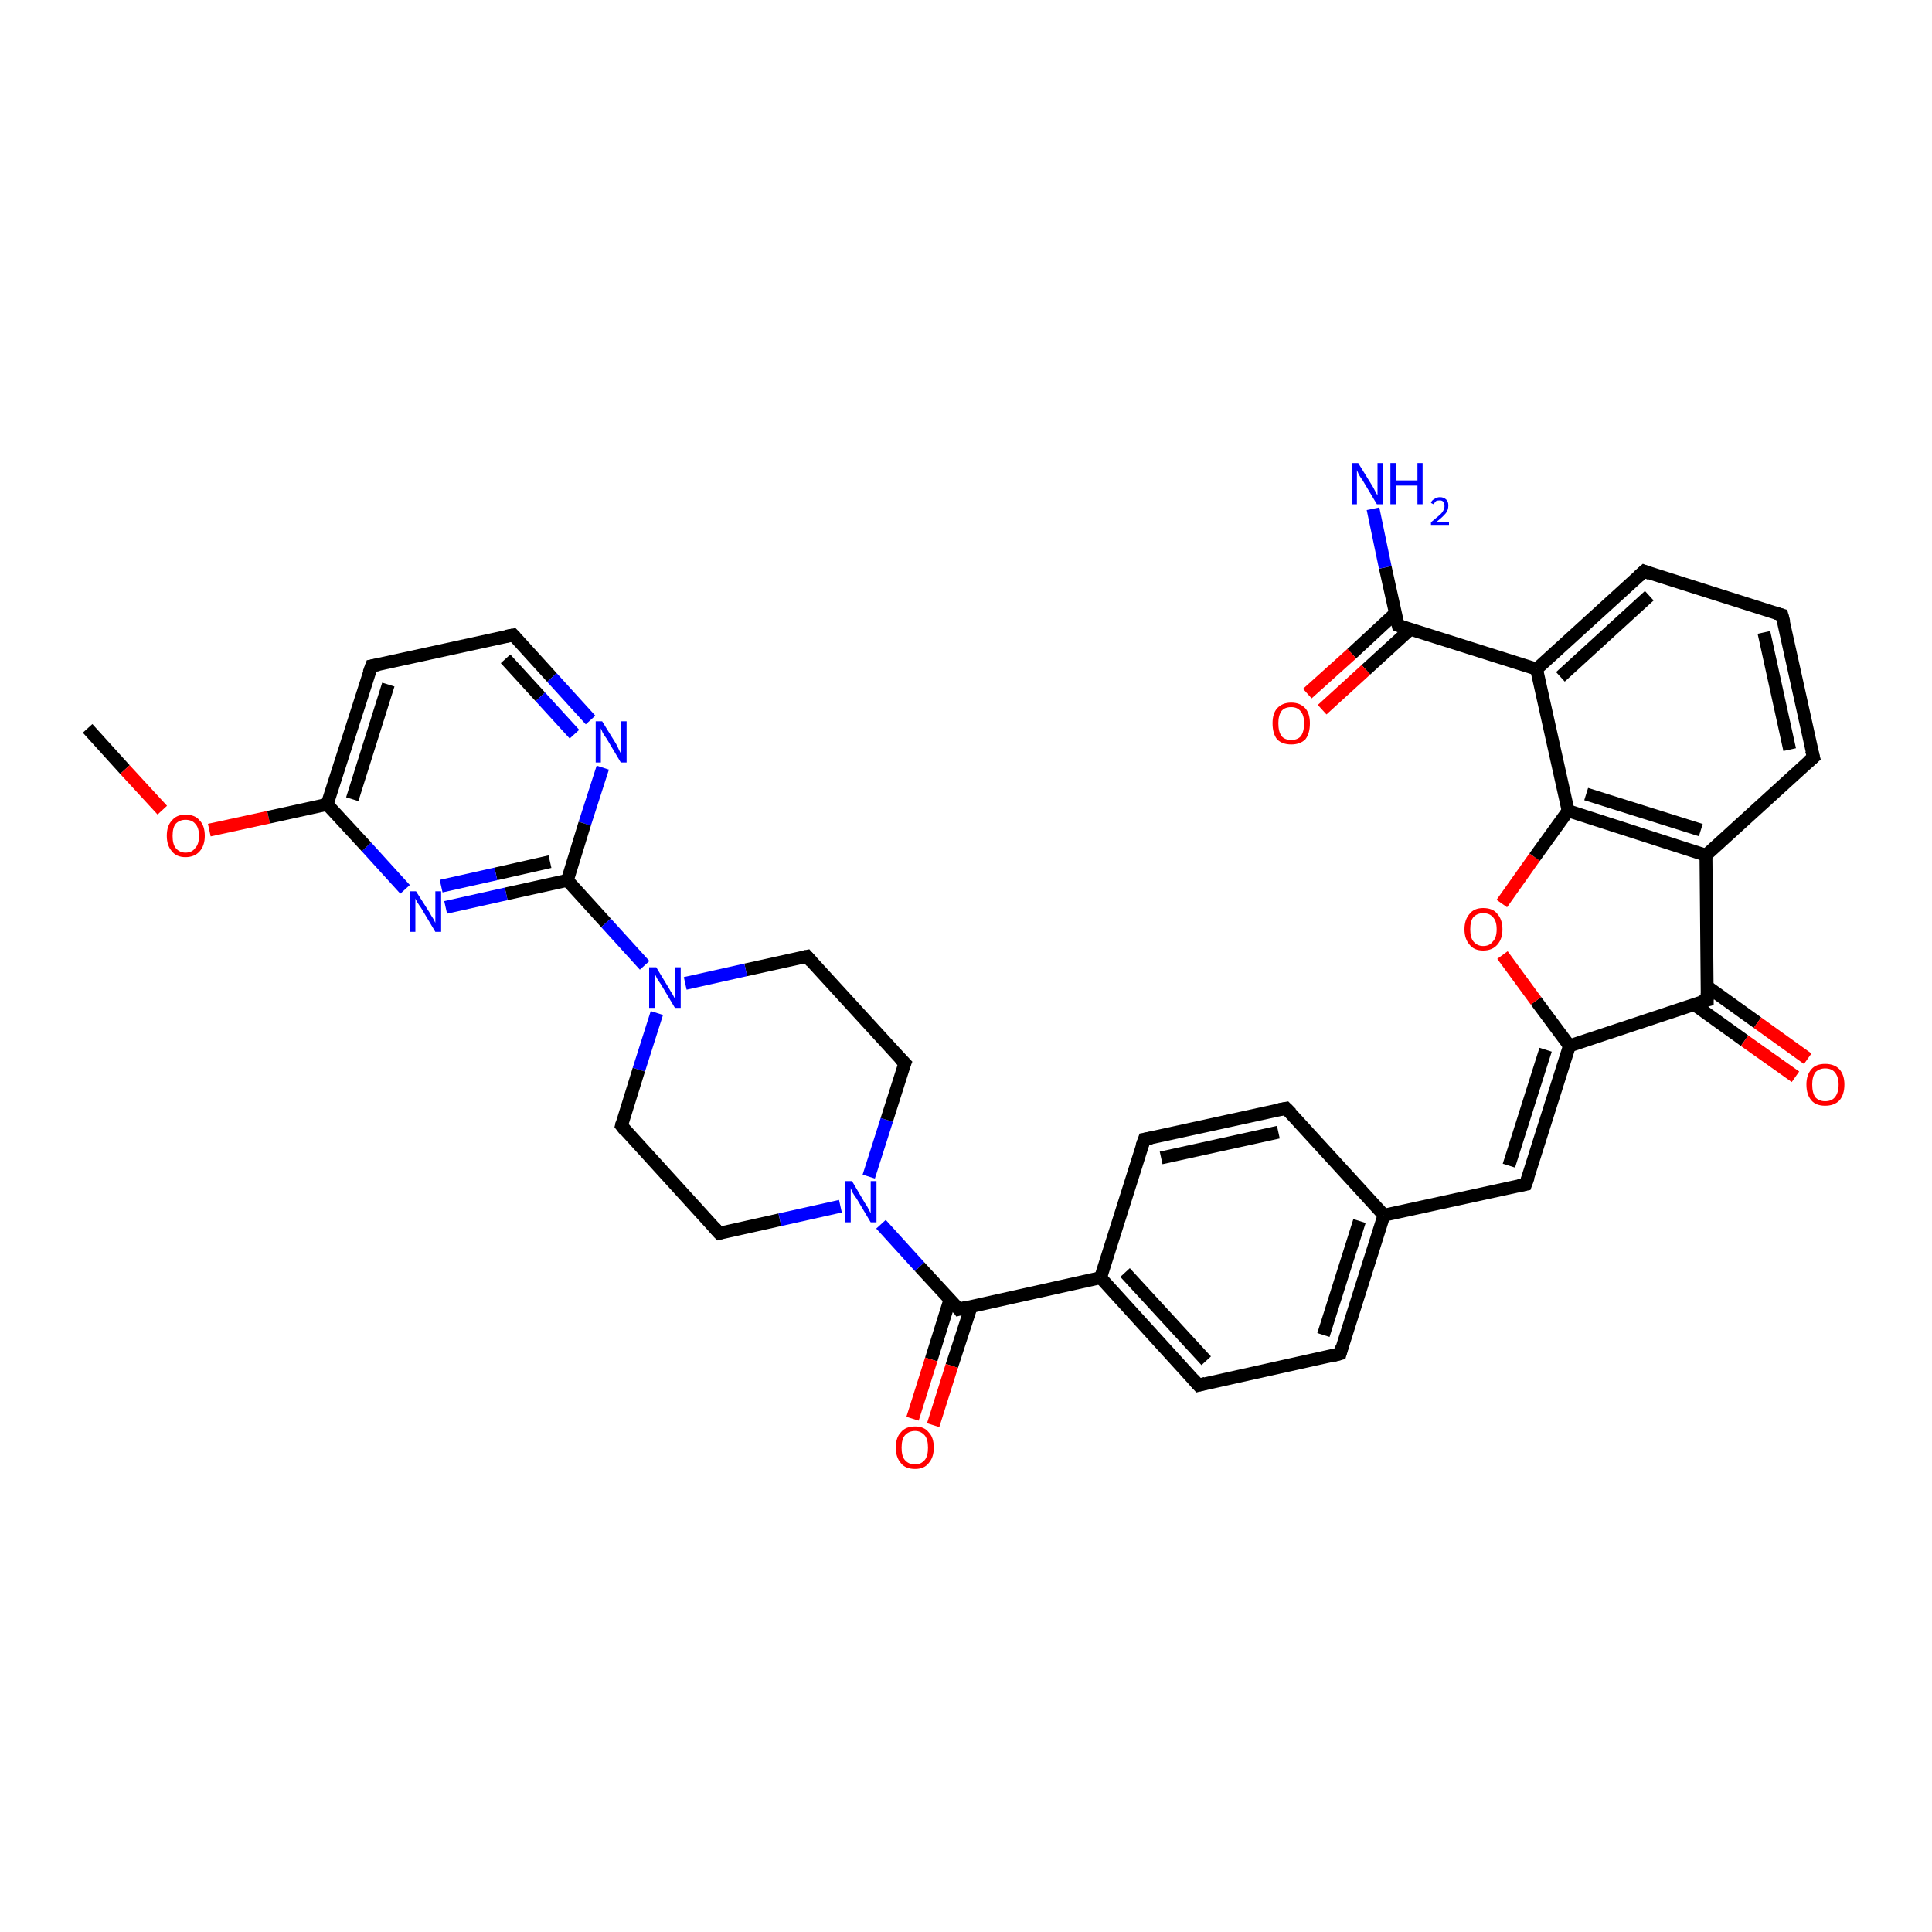 <?xml version='1.0' encoding='iso-8859-1'?>
<svg version='1.1' baseProfile='full'
              xmlns='http://www.w3.org/2000/svg'
                      xmlns:rdkit='http://www.rdkit.org/xml'
                      xmlns:xlink='http://www.w3.org/1999/xlink'
                  xml:space='preserve'
width='300px' height='300px' viewBox='0 0 300 300'>
<!-- END OF HEADER -->
<rect style='opacity:1.0;fill:#FFFFFF;stroke:none' width='300.0' height='300.0' x='0.0' y='0.0'> </rect>
<path class='bond-0 atom-0 atom-1' d='M 13.6,113.1 L 19.4,119.5' style='fill:none;fill-rule:evenodd;stroke:#000000;stroke-width:2.0px;stroke-linecap:butt;stroke-linejoin:miter;stroke-opacity:1' />
<path class='bond-0 atom-0 atom-1' d='M 19.4,119.5 L 25.2,125.8' style='fill:none;fill-rule:evenodd;stroke:#FF0000;stroke-width:2.0px;stroke-linecap:butt;stroke-linejoin:miter;stroke-opacity:1' />
<path class='bond-1 atom-1 atom-2' d='M 32.5,128.9 L 41.7,126.9' style='fill:none;fill-rule:evenodd;stroke:#FF0000;stroke-width:2.0px;stroke-linecap:butt;stroke-linejoin:miter;stroke-opacity:1' />
<path class='bond-1 atom-1 atom-2' d='M 41.7,126.9 L 50.8,124.9' style='fill:none;fill-rule:evenodd;stroke:#000000;stroke-width:2.0px;stroke-linecap:butt;stroke-linejoin:miter;stroke-opacity:1' />
<path class='bond-2 atom-2 atom-3' d='M 50.8,124.9 L 57.7,103.4' style='fill:none;fill-rule:evenodd;stroke:#000000;stroke-width:2.0px;stroke-linecap:butt;stroke-linejoin:miter;stroke-opacity:1' />
<path class='bond-2 atom-2 atom-3' d='M 54.7,124.1 L 60.3,106.3' style='fill:none;fill-rule:evenodd;stroke:#000000;stroke-width:2.0px;stroke-linecap:butt;stroke-linejoin:miter;stroke-opacity:1' />
<path class='bond-3 atom-3 atom-4' d='M 57.7,103.4 L 79.7,98.6' style='fill:none;fill-rule:evenodd;stroke:#000000;stroke-width:2.0px;stroke-linecap:butt;stroke-linejoin:miter;stroke-opacity:1' />
<path class='bond-4 atom-4 atom-5' d='M 79.7,98.6 L 85.7,105.2' style='fill:none;fill-rule:evenodd;stroke:#000000;stroke-width:2.0px;stroke-linecap:butt;stroke-linejoin:miter;stroke-opacity:1' />
<path class='bond-4 atom-4 atom-5' d='M 85.7,105.2 L 91.7,111.8' style='fill:none;fill-rule:evenodd;stroke:#0000FF;stroke-width:2.0px;stroke-linecap:butt;stroke-linejoin:miter;stroke-opacity:1' />
<path class='bond-4 atom-4 atom-5' d='M 78.5,102.3 L 83.9,108.2' style='fill:none;fill-rule:evenodd;stroke:#000000;stroke-width:2.0px;stroke-linecap:butt;stroke-linejoin:miter;stroke-opacity:1' />
<path class='bond-4 atom-4 atom-5' d='M 83.9,108.2 L 89.2,114.0' style='fill:none;fill-rule:evenodd;stroke:#0000FF;stroke-width:2.0px;stroke-linecap:butt;stroke-linejoin:miter;stroke-opacity:1' />
<path class='bond-5 atom-5 atom-6' d='M 93.6,119.2 L 90.8,127.9' style='fill:none;fill-rule:evenodd;stroke:#0000FF;stroke-width:2.0px;stroke-linecap:butt;stroke-linejoin:miter;stroke-opacity:1' />
<path class='bond-5 atom-5 atom-6' d='M 90.8,127.9 L 88.1,136.7' style='fill:none;fill-rule:evenodd;stroke:#000000;stroke-width:2.0px;stroke-linecap:butt;stroke-linejoin:miter;stroke-opacity:1' />
<path class='bond-6 atom-6 atom-7' d='M 88.1,136.7 L 78.6,138.8' style='fill:none;fill-rule:evenodd;stroke:#000000;stroke-width:2.0px;stroke-linecap:butt;stroke-linejoin:miter;stroke-opacity:1' />
<path class='bond-6 atom-6 atom-7' d='M 78.6,138.8 L 69.2,140.9' style='fill:none;fill-rule:evenodd;stroke:#0000FF;stroke-width:2.0px;stroke-linecap:butt;stroke-linejoin:miter;stroke-opacity:1' />
<path class='bond-6 atom-6 atom-7' d='M 85.4,133.8 L 77.0,135.7' style='fill:none;fill-rule:evenodd;stroke:#000000;stroke-width:2.0px;stroke-linecap:butt;stroke-linejoin:miter;stroke-opacity:1' />
<path class='bond-6 atom-6 atom-7' d='M 77.0,135.7 L 68.5,137.6' style='fill:none;fill-rule:evenodd;stroke:#0000FF;stroke-width:2.0px;stroke-linecap:butt;stroke-linejoin:miter;stroke-opacity:1' />
<path class='bond-7 atom-6 atom-8' d='M 88.1,136.7 L 94.1,143.3' style='fill:none;fill-rule:evenodd;stroke:#000000;stroke-width:2.0px;stroke-linecap:butt;stroke-linejoin:miter;stroke-opacity:1' />
<path class='bond-7 atom-6 atom-8' d='M 94.1,143.3 L 100.1,149.9' style='fill:none;fill-rule:evenodd;stroke:#0000FF;stroke-width:2.0px;stroke-linecap:butt;stroke-linejoin:miter;stroke-opacity:1' />
<path class='bond-8 atom-8 atom-9' d='M 102.0,157.3 L 99.2,166.1' style='fill:none;fill-rule:evenodd;stroke:#0000FF;stroke-width:2.0px;stroke-linecap:butt;stroke-linejoin:miter;stroke-opacity:1' />
<path class='bond-8 atom-8 atom-9' d='M 99.2,166.1 L 96.5,174.8' style='fill:none;fill-rule:evenodd;stroke:#000000;stroke-width:2.0px;stroke-linecap:butt;stroke-linejoin:miter;stroke-opacity:1' />
<path class='bond-9 atom-9 atom-10' d='M 96.5,174.8 L 111.7,191.5' style='fill:none;fill-rule:evenodd;stroke:#000000;stroke-width:2.0px;stroke-linecap:butt;stroke-linejoin:miter;stroke-opacity:1' />
<path class='bond-10 atom-10 atom-11' d='M 111.7,191.5 L 121.1,189.4' style='fill:none;fill-rule:evenodd;stroke:#000000;stroke-width:2.0px;stroke-linecap:butt;stroke-linejoin:miter;stroke-opacity:1' />
<path class='bond-10 atom-10 atom-11' d='M 121.1,189.4 L 130.5,187.3' style='fill:none;fill-rule:evenodd;stroke:#0000FF;stroke-width:2.0px;stroke-linecap:butt;stroke-linejoin:miter;stroke-opacity:1' />
<path class='bond-11 atom-11 atom-12' d='M 134.9,182.7 L 137.7,173.9' style='fill:none;fill-rule:evenodd;stroke:#0000FF;stroke-width:2.0px;stroke-linecap:butt;stroke-linejoin:miter;stroke-opacity:1' />
<path class='bond-11 atom-11 atom-12' d='M 137.7,173.9 L 140.5,165.1' style='fill:none;fill-rule:evenodd;stroke:#000000;stroke-width:2.0px;stroke-linecap:butt;stroke-linejoin:miter;stroke-opacity:1' />
<path class='bond-12 atom-12 atom-13' d='M 140.5,165.1 L 125.3,148.5' style='fill:none;fill-rule:evenodd;stroke:#000000;stroke-width:2.0px;stroke-linecap:butt;stroke-linejoin:miter;stroke-opacity:1' />
<path class='bond-13 atom-11 atom-14' d='M 136.8,190.1 L 142.8,196.7' style='fill:none;fill-rule:evenodd;stroke:#0000FF;stroke-width:2.0px;stroke-linecap:butt;stroke-linejoin:miter;stroke-opacity:1' />
<path class='bond-13 atom-11 atom-14' d='M 142.8,196.7 L 148.9,203.3' style='fill:none;fill-rule:evenodd;stroke:#000000;stroke-width:2.0px;stroke-linecap:butt;stroke-linejoin:miter;stroke-opacity:1' />
<path class='bond-14 atom-14 atom-15' d='M 147.5,201.8 L 144.6,211.1' style='fill:none;fill-rule:evenodd;stroke:#000000;stroke-width:2.0px;stroke-linecap:butt;stroke-linejoin:miter;stroke-opacity:1' />
<path class='bond-14 atom-14 atom-15' d='M 144.6,211.1 L 141.7,220.3' style='fill:none;fill-rule:evenodd;stroke:#FF0000;stroke-width:2.0px;stroke-linecap:butt;stroke-linejoin:miter;stroke-opacity:1' />
<path class='bond-14 atom-14 atom-15' d='M 150.8,202.9 L 147.8,212.1' style='fill:none;fill-rule:evenodd;stroke:#000000;stroke-width:2.0px;stroke-linecap:butt;stroke-linejoin:miter;stroke-opacity:1' />
<path class='bond-14 atom-14 atom-15' d='M 147.8,212.1 L 144.9,221.3' style='fill:none;fill-rule:evenodd;stroke:#FF0000;stroke-width:2.0px;stroke-linecap:butt;stroke-linejoin:miter;stroke-opacity:1' />
<path class='bond-15 atom-14 atom-16' d='M 148.9,203.3 L 170.9,198.4' style='fill:none;fill-rule:evenodd;stroke:#000000;stroke-width:2.0px;stroke-linecap:butt;stroke-linejoin:miter;stroke-opacity:1' />
<path class='bond-16 atom-16 atom-17' d='M 170.9,198.4 L 186.1,215.1' style='fill:none;fill-rule:evenodd;stroke:#000000;stroke-width:2.0px;stroke-linecap:butt;stroke-linejoin:miter;stroke-opacity:1' />
<path class='bond-16 atom-16 atom-17' d='M 174.7,197.6 L 187.3,211.3' style='fill:none;fill-rule:evenodd;stroke:#000000;stroke-width:2.0px;stroke-linecap:butt;stroke-linejoin:miter;stroke-opacity:1' />
<path class='bond-17 atom-17 atom-18' d='M 186.1,215.1 L 208.1,210.2' style='fill:none;fill-rule:evenodd;stroke:#000000;stroke-width:2.0px;stroke-linecap:butt;stroke-linejoin:miter;stroke-opacity:1' />
<path class='bond-18 atom-18 atom-19' d='M 208.1,210.2 L 214.9,188.7' style='fill:none;fill-rule:evenodd;stroke:#000000;stroke-width:2.0px;stroke-linecap:butt;stroke-linejoin:miter;stroke-opacity:1' />
<path class='bond-18 atom-18 atom-19' d='M 205.5,207.3 L 211.1,189.6' style='fill:none;fill-rule:evenodd;stroke:#000000;stroke-width:2.0px;stroke-linecap:butt;stroke-linejoin:miter;stroke-opacity:1' />
<path class='bond-19 atom-19 atom-20' d='M 214.9,188.7 L 236.9,183.9' style='fill:none;fill-rule:evenodd;stroke:#000000;stroke-width:2.0px;stroke-linecap:butt;stroke-linejoin:miter;stroke-opacity:1' />
<path class='bond-20 atom-20 atom-21' d='M 236.9,183.9 L 243.7,162.4' style='fill:none;fill-rule:evenodd;stroke:#000000;stroke-width:2.0px;stroke-linecap:butt;stroke-linejoin:miter;stroke-opacity:1' />
<path class='bond-20 atom-20 atom-21' d='M 234.3,181.0 L 240.0,163.0' style='fill:none;fill-rule:evenodd;stroke:#000000;stroke-width:2.0px;stroke-linecap:butt;stroke-linejoin:miter;stroke-opacity:1' />
<path class='bond-21 atom-21 atom-22' d='M 243.7,162.4 L 238.5,155.4' style='fill:none;fill-rule:evenodd;stroke:#000000;stroke-width:2.0px;stroke-linecap:butt;stroke-linejoin:miter;stroke-opacity:1' />
<path class='bond-21 atom-21 atom-22' d='M 238.5,155.4 L 233.3,148.3' style='fill:none;fill-rule:evenodd;stroke:#FF0000;stroke-width:2.0px;stroke-linecap:butt;stroke-linejoin:miter;stroke-opacity:1' />
<path class='bond-22 atom-22 atom-23' d='M 233.2,140.3 L 238.3,133.1' style='fill:none;fill-rule:evenodd;stroke:#FF0000;stroke-width:2.0px;stroke-linecap:butt;stroke-linejoin:miter;stroke-opacity:1' />
<path class='bond-22 atom-22 atom-23' d='M 238.3,133.1 L 243.5,125.9' style='fill:none;fill-rule:evenodd;stroke:#000000;stroke-width:2.0px;stroke-linecap:butt;stroke-linejoin:miter;stroke-opacity:1' />
<path class='bond-23 atom-23 atom-24' d='M 243.5,125.9 L 264.9,132.8' style='fill:none;fill-rule:evenodd;stroke:#000000;stroke-width:2.0px;stroke-linecap:butt;stroke-linejoin:miter;stroke-opacity:1' />
<path class='bond-23 atom-23 atom-24' d='M 246.3,123.3 L 264.1,128.9' style='fill:none;fill-rule:evenodd;stroke:#000000;stroke-width:2.0px;stroke-linecap:butt;stroke-linejoin:miter;stroke-opacity:1' />
<path class='bond-24 atom-24 atom-25' d='M 264.9,132.8 L 281.6,117.6' style='fill:none;fill-rule:evenodd;stroke:#000000;stroke-width:2.0px;stroke-linecap:butt;stroke-linejoin:miter;stroke-opacity:1' />
<path class='bond-25 atom-25 atom-26' d='M 281.6,117.6 L 276.7,95.5' style='fill:none;fill-rule:evenodd;stroke:#000000;stroke-width:2.0px;stroke-linecap:butt;stroke-linejoin:miter;stroke-opacity:1' />
<path class='bond-25 atom-25 atom-26' d='M 277.9,116.4 L 273.9,98.2' style='fill:none;fill-rule:evenodd;stroke:#000000;stroke-width:2.0px;stroke-linecap:butt;stroke-linejoin:miter;stroke-opacity:1' />
<path class='bond-26 atom-26 atom-27' d='M 276.7,95.5 L 255.3,88.7' style='fill:none;fill-rule:evenodd;stroke:#000000;stroke-width:2.0px;stroke-linecap:butt;stroke-linejoin:miter;stroke-opacity:1' />
<path class='bond-27 atom-27 atom-28' d='M 255.3,88.7 L 238.6,103.9' style='fill:none;fill-rule:evenodd;stroke:#000000;stroke-width:2.0px;stroke-linecap:butt;stroke-linejoin:miter;stroke-opacity:1' />
<path class='bond-27 atom-27 atom-28' d='M 256.1,92.5 L 242.3,105.1' style='fill:none;fill-rule:evenodd;stroke:#000000;stroke-width:2.0px;stroke-linecap:butt;stroke-linejoin:miter;stroke-opacity:1' />
<path class='bond-28 atom-28 atom-29' d='M 238.6,103.9 L 217.1,97.1' style='fill:none;fill-rule:evenodd;stroke:#000000;stroke-width:2.0px;stroke-linecap:butt;stroke-linejoin:miter;stroke-opacity:1' />
<path class='bond-29 atom-29 atom-30' d='M 217.1,97.1 L 215.1,88.1' style='fill:none;fill-rule:evenodd;stroke:#000000;stroke-width:2.0px;stroke-linecap:butt;stroke-linejoin:miter;stroke-opacity:1' />
<path class='bond-29 atom-29 atom-30' d='M 215.1,88.1 L 213.2,79.0' style='fill:none;fill-rule:evenodd;stroke:#0000FF;stroke-width:2.0px;stroke-linecap:butt;stroke-linejoin:miter;stroke-opacity:1' />
<path class='bond-30 atom-29 atom-31' d='M 216.7,95.2 L 209.9,101.5' style='fill:none;fill-rule:evenodd;stroke:#000000;stroke-width:2.0px;stroke-linecap:butt;stroke-linejoin:miter;stroke-opacity:1' />
<path class='bond-30 atom-29 atom-31' d='M 209.9,101.5 L 203.0,107.7' style='fill:none;fill-rule:evenodd;stroke:#FF0000;stroke-width:2.0px;stroke-linecap:butt;stroke-linejoin:miter;stroke-opacity:1' />
<path class='bond-30 atom-29 atom-31' d='M 219.0,97.7 L 212.1,104.0' style='fill:none;fill-rule:evenodd;stroke:#000000;stroke-width:2.0px;stroke-linecap:butt;stroke-linejoin:miter;stroke-opacity:1' />
<path class='bond-30 atom-29 atom-31' d='M 212.1,104.0 L 205.3,110.2' style='fill:none;fill-rule:evenodd;stroke:#FF0000;stroke-width:2.0px;stroke-linecap:butt;stroke-linejoin:miter;stroke-opacity:1' />
<path class='bond-31 atom-24 atom-32' d='M 264.9,132.8 L 265.1,155.3' style='fill:none;fill-rule:evenodd;stroke:#000000;stroke-width:2.0px;stroke-linecap:butt;stroke-linejoin:miter;stroke-opacity:1' />
<path class='bond-32 atom-32 atom-33' d='M 263.1,156.0 L 270.9,161.6' style='fill:none;fill-rule:evenodd;stroke:#000000;stroke-width:2.0px;stroke-linecap:butt;stroke-linejoin:miter;stroke-opacity:1' />
<path class='bond-32 atom-32 atom-33' d='M 270.9,161.6 L 278.8,167.2' style='fill:none;fill-rule:evenodd;stroke:#FF0000;stroke-width:2.0px;stroke-linecap:butt;stroke-linejoin:miter;stroke-opacity:1' />
<path class='bond-32 atom-32 atom-33' d='M 265.1,153.2 L 272.9,158.8' style='fill:none;fill-rule:evenodd;stroke:#000000;stroke-width:2.0px;stroke-linecap:butt;stroke-linejoin:miter;stroke-opacity:1' />
<path class='bond-32 atom-32 atom-33' d='M 272.9,158.8 L 280.7,164.4' style='fill:none;fill-rule:evenodd;stroke:#FF0000;stroke-width:2.0px;stroke-linecap:butt;stroke-linejoin:miter;stroke-opacity:1' />
<path class='bond-33 atom-19 atom-34' d='M 214.9,188.7 L 199.7,172.1' style='fill:none;fill-rule:evenodd;stroke:#000000;stroke-width:2.0px;stroke-linecap:butt;stroke-linejoin:miter;stroke-opacity:1' />
<path class='bond-34 atom-34 atom-35' d='M 199.7,172.1 L 177.7,176.9' style='fill:none;fill-rule:evenodd;stroke:#000000;stroke-width:2.0px;stroke-linecap:butt;stroke-linejoin:miter;stroke-opacity:1' />
<path class='bond-34 atom-34 atom-35' d='M 198.5,175.8 L 180.3,179.8' style='fill:none;fill-rule:evenodd;stroke:#000000;stroke-width:2.0px;stroke-linecap:butt;stroke-linejoin:miter;stroke-opacity:1' />
<path class='bond-35 atom-7 atom-2' d='M 62.9,138.1 L 56.9,131.5' style='fill:none;fill-rule:evenodd;stroke:#0000FF;stroke-width:2.0px;stroke-linecap:butt;stroke-linejoin:miter;stroke-opacity:1' />
<path class='bond-35 atom-7 atom-2' d='M 56.9,131.5 L 50.8,124.9' style='fill:none;fill-rule:evenodd;stroke:#000000;stroke-width:2.0px;stroke-linecap:butt;stroke-linejoin:miter;stroke-opacity:1' />
<path class='bond-36 atom-13 atom-8' d='M 125.3,148.5 L 115.8,150.6' style='fill:none;fill-rule:evenodd;stroke:#000000;stroke-width:2.0px;stroke-linecap:butt;stroke-linejoin:miter;stroke-opacity:1' />
<path class='bond-36 atom-13 atom-8' d='M 115.8,150.6 L 106.4,152.7' style='fill:none;fill-rule:evenodd;stroke:#0000FF;stroke-width:2.0px;stroke-linecap:butt;stroke-linejoin:miter;stroke-opacity:1' />
<path class='bond-37 atom-35 atom-16' d='M 177.7,176.9 L 170.9,198.4' style='fill:none;fill-rule:evenodd;stroke:#000000;stroke-width:2.0px;stroke-linecap:butt;stroke-linejoin:miter;stroke-opacity:1' />
<path class='bond-38 atom-32 atom-21' d='M 265.1,155.3 L 243.7,162.4' style='fill:none;fill-rule:evenodd;stroke:#000000;stroke-width:2.0px;stroke-linecap:butt;stroke-linejoin:miter;stroke-opacity:1' />
<path class='bond-39 atom-28 atom-23' d='M 238.6,103.9 L 243.5,125.9' style='fill:none;fill-rule:evenodd;stroke:#000000;stroke-width:2.0px;stroke-linecap:butt;stroke-linejoin:miter;stroke-opacity:1' />
<path d='M 57.3,104.5 L 57.7,103.4 L 58.8,103.2' style='fill:none;stroke:#000000;stroke-width:2.0px;stroke-linecap:butt;stroke-linejoin:miter;stroke-opacity:1;' />
<path d='M 78.6,98.8 L 79.7,98.6 L 80.0,98.9' style='fill:none;stroke:#000000;stroke-width:2.0px;stroke-linecap:butt;stroke-linejoin:miter;stroke-opacity:1;' />
<path d='M 96.6,174.4 L 96.5,174.8 L 97.2,175.7' style='fill:none;stroke:#000000;stroke-width:2.0px;stroke-linecap:butt;stroke-linejoin:miter;stroke-opacity:1;' />
<path d='M 110.9,190.6 L 111.7,191.5 L 112.1,191.4' style='fill:none;stroke:#000000;stroke-width:2.0px;stroke-linecap:butt;stroke-linejoin:miter;stroke-opacity:1;' />
<path d='M 140.3,165.6 L 140.5,165.1 L 139.7,164.3' style='fill:none;stroke:#000000;stroke-width:2.0px;stroke-linecap:butt;stroke-linejoin:miter;stroke-opacity:1;' />
<path d='M 126.0,149.3 L 125.3,148.5 L 124.8,148.6' style='fill:none;stroke:#000000;stroke-width:2.0px;stroke-linecap:butt;stroke-linejoin:miter;stroke-opacity:1;' />
<path d='M 148.6,202.9 L 148.9,203.3 L 150.0,203.0' style='fill:none;stroke:#000000;stroke-width:2.0px;stroke-linecap:butt;stroke-linejoin:miter;stroke-opacity:1;' />
<path d='M 185.3,214.2 L 186.1,215.1 L 187.2,214.8' style='fill:none;stroke:#000000;stroke-width:2.0px;stroke-linecap:butt;stroke-linejoin:miter;stroke-opacity:1;' />
<path d='M 207.0,210.5 L 208.1,210.2 L 208.4,209.1' style='fill:none;stroke:#000000;stroke-width:2.0px;stroke-linecap:butt;stroke-linejoin:miter;stroke-opacity:1;' />
<path d='M 235.8,184.1 L 236.9,183.9 L 237.3,182.8' style='fill:none;stroke:#000000;stroke-width:2.0px;stroke-linecap:butt;stroke-linejoin:miter;stroke-opacity:1;' />
<path d='M 280.8,118.3 L 281.6,117.6 L 281.3,116.5' style='fill:none;stroke:#000000;stroke-width:2.0px;stroke-linecap:butt;stroke-linejoin:miter;stroke-opacity:1;' />
<path d='M 277.0,96.6 L 276.7,95.5 L 275.7,95.2' style='fill:none;stroke:#000000;stroke-width:2.0px;stroke-linecap:butt;stroke-linejoin:miter;stroke-opacity:1;' />
<path d='M 256.3,89.1 L 255.3,88.7 L 254.4,89.5' style='fill:none;stroke:#000000;stroke-width:2.0px;stroke-linecap:butt;stroke-linejoin:miter;stroke-opacity:1;' />
<path d='M 218.2,97.5 L 217.1,97.1 L 217.0,96.7' style='fill:none;stroke:#000000;stroke-width:2.0px;stroke-linecap:butt;stroke-linejoin:miter;stroke-opacity:1;' />
<path d='M 265.1,154.2 L 265.1,155.3 L 264.0,155.6' style='fill:none;stroke:#000000;stroke-width:2.0px;stroke-linecap:butt;stroke-linejoin:miter;stroke-opacity:1;' />
<path d='M 200.5,172.9 L 199.7,172.1 L 198.6,172.3' style='fill:none;stroke:#000000;stroke-width:2.0px;stroke-linecap:butt;stroke-linejoin:miter;stroke-opacity:1;' />
<path d='M 178.8,176.7 L 177.7,176.9 L 177.3,178.0' style='fill:none;stroke:#000000;stroke-width:2.0px;stroke-linecap:butt;stroke-linejoin:miter;stroke-opacity:1;' />
<path class='atom-1' d='M 25.9 129.8
Q 25.9 128.2, 26.7 127.4
Q 27.4 126.5, 28.8 126.5
Q 30.3 126.5, 31.0 127.4
Q 31.8 128.2, 31.8 129.8
Q 31.8 131.3, 31.0 132.2
Q 30.2 133.1, 28.8 133.1
Q 27.4 133.1, 26.7 132.2
Q 25.9 131.3, 25.9 129.8
M 28.8 132.4
Q 29.8 132.4, 30.3 131.7
Q 30.9 131.1, 30.9 129.8
Q 30.9 128.5, 30.3 127.9
Q 29.8 127.3, 28.8 127.3
Q 27.9 127.3, 27.3 127.9
Q 26.8 128.5, 26.8 129.8
Q 26.8 131.1, 27.3 131.7
Q 27.9 132.4, 28.8 132.4
' fill='#FF0000'/>
<path class='atom-5' d='M 93.5 112.0
L 95.6 115.4
Q 95.8 115.7, 96.1 116.4
Q 96.4 117.0, 96.4 117.0
L 96.4 112.0
L 97.3 112.0
L 97.3 118.4
L 96.4 118.4
L 94.2 114.7
Q 93.9 114.3, 93.6 113.8
Q 93.4 113.3, 93.3 113.1
L 93.3 118.4
L 92.5 118.4
L 92.5 112.0
L 93.5 112.0
' fill='#0000FF'/>
<path class='atom-7' d='M 64.6 138.4
L 66.7 141.7
Q 66.9 142.1, 67.3 142.7
Q 67.6 143.3, 67.6 143.3
L 67.6 138.4
L 68.5 138.4
L 68.5 144.7
L 67.6 144.7
L 65.4 141.0
Q 65.1 140.6, 64.8 140.1
Q 64.5 139.6, 64.5 139.5
L 64.5 144.7
L 63.6 144.7
L 63.6 138.4
L 64.6 138.4
' fill='#0000FF'/>
<path class='atom-8' d='M 101.9 150.2
L 103.9 153.5
Q 104.1 153.9, 104.5 154.5
Q 104.8 155.1, 104.8 155.1
L 104.8 150.2
L 105.7 150.2
L 105.7 156.5
L 104.8 156.5
L 102.6 152.8
Q 102.3 152.4, 102.0 151.9
Q 101.8 151.4, 101.7 151.3
L 101.7 156.5
L 100.8 156.5
L 100.8 150.2
L 101.9 150.2
' fill='#0000FF'/>
<path class='atom-11' d='M 132.3 183.4
L 134.3 186.8
Q 134.6 187.2, 134.9 187.8
Q 135.2 188.4, 135.2 188.4
L 135.2 183.4
L 136.1 183.4
L 136.1 189.8
L 135.2 189.8
L 133.0 186.1
Q 132.7 185.7, 132.4 185.2
Q 132.2 184.7, 132.1 184.5
L 132.1 189.8
L 131.2 189.8
L 131.2 183.4
L 132.3 183.4
' fill='#0000FF'/>
<path class='atom-15' d='M 139.1 224.8
Q 139.1 223.2, 139.9 222.4
Q 140.6 221.5, 142.1 221.5
Q 143.5 221.5, 144.2 222.4
Q 145.0 223.2, 145.0 224.8
Q 145.0 226.3, 144.2 227.2
Q 143.5 228.1, 142.1 228.1
Q 140.6 228.1, 139.9 227.2
Q 139.1 226.3, 139.1 224.8
M 142.1 227.4
Q 143.0 227.4, 143.6 226.7
Q 144.1 226.1, 144.1 224.8
Q 144.1 223.5, 143.6 222.9
Q 143.0 222.2, 142.1 222.2
Q 141.1 222.2, 140.5 222.9
Q 140.0 223.5, 140.0 224.8
Q 140.0 226.1, 140.5 226.7
Q 141.1 227.4, 142.1 227.4
' fill='#FF0000'/>
<path class='atom-22' d='M 227.4 144.3
Q 227.4 142.8, 228.2 141.9
Q 228.9 141.0, 230.3 141.0
Q 231.8 141.0, 232.5 141.9
Q 233.3 142.8, 233.3 144.3
Q 233.3 145.8, 232.5 146.7
Q 231.7 147.6, 230.3 147.6
Q 228.9 147.6, 228.2 146.7
Q 227.4 145.8, 227.4 144.3
M 230.3 146.9
Q 231.3 146.9, 231.8 146.2
Q 232.4 145.6, 232.4 144.3
Q 232.4 143.0, 231.8 142.4
Q 231.3 141.8, 230.3 141.8
Q 229.4 141.8, 228.8 142.4
Q 228.3 143.0, 228.3 144.3
Q 228.3 145.6, 228.8 146.2
Q 229.4 146.9, 230.3 146.9
' fill='#FF0000'/>
<path class='atom-30' d='M 210.9 71.9
L 213.0 75.3
Q 213.2 75.6, 213.5 76.2
Q 213.8 76.8, 213.9 76.9
L 213.9 71.9
L 214.7 71.9
L 214.7 78.3
L 213.8 78.3
L 211.6 74.6
Q 211.3 74.2, 211.0 73.7
Q 210.8 73.2, 210.7 73.0
L 210.7 78.3
L 209.9 78.3
L 209.9 71.9
L 210.9 71.9
' fill='#0000FF'/>
<path class='atom-30' d='M 215.9 71.9
L 216.8 71.9
L 216.8 74.6
L 220.1 74.6
L 220.1 71.9
L 220.9 71.9
L 220.9 78.3
L 220.1 78.3
L 220.1 75.4
L 216.8 75.4
L 216.8 78.3
L 215.9 78.3
L 215.9 71.9
' fill='#0000FF'/>
<path class='atom-30' d='M 222.2 78.1
Q 222.3 77.7, 222.7 77.5
Q 223.1 77.2, 223.6 77.2
Q 224.2 77.2, 224.6 77.6
Q 224.9 77.9, 224.9 78.5
Q 224.9 79.2, 224.5 79.7
Q 224.0 80.3, 223.1 81.0
L 225.0 81.0
L 225.0 81.5
L 222.2 81.5
L 222.2 81.1
Q 222.9 80.5, 223.4 80.1
Q 223.9 79.7, 224.1 79.3
Q 224.3 79.0, 224.3 78.6
Q 224.3 78.2, 224.1 77.9
Q 223.9 77.7, 223.6 77.7
Q 223.2 77.7, 223.0 77.8
Q 222.8 78.0, 222.6 78.3
L 222.2 78.1
' fill='#0000FF'/>
<path class='atom-31' d='M 197.6 112.3
Q 197.6 110.8, 198.3 110.0
Q 199.1 109.1, 200.5 109.1
Q 201.9 109.1, 202.7 110.0
Q 203.4 110.8, 203.4 112.3
Q 203.4 113.9, 202.7 114.8
Q 201.9 115.6, 200.5 115.6
Q 199.1 115.6, 198.3 114.8
Q 197.6 113.9, 197.6 112.3
M 200.5 114.9
Q 201.5 114.9, 202.0 114.3
Q 202.5 113.6, 202.5 112.3
Q 202.5 111.1, 202.0 110.5
Q 201.5 109.8, 200.5 109.8
Q 199.5 109.8, 199.0 110.4
Q 198.5 111.1, 198.5 112.3
Q 198.5 113.6, 199.0 114.3
Q 199.5 114.9, 200.5 114.9
' fill='#FF0000'/>
<path class='atom-33' d='M 280.5 168.4
Q 280.5 166.9, 281.3 166.0
Q 282.0 165.2, 283.4 165.2
Q 284.8 165.2, 285.6 166.0
Q 286.4 166.9, 286.4 168.4
Q 286.4 170.0, 285.6 170.9
Q 284.8 171.7, 283.4 171.7
Q 282.0 171.7, 281.3 170.9
Q 280.5 170.0, 280.5 168.4
M 283.4 171.0
Q 284.4 171.0, 284.9 170.4
Q 285.5 169.7, 285.5 168.4
Q 285.5 167.2, 284.9 166.5
Q 284.4 165.9, 283.4 165.9
Q 282.5 165.9, 281.9 166.5
Q 281.4 167.2, 281.4 168.4
Q 281.4 169.7, 281.9 170.4
Q 282.5 171.0, 283.4 171.0
' fill='#FF0000'/>
</svg>
